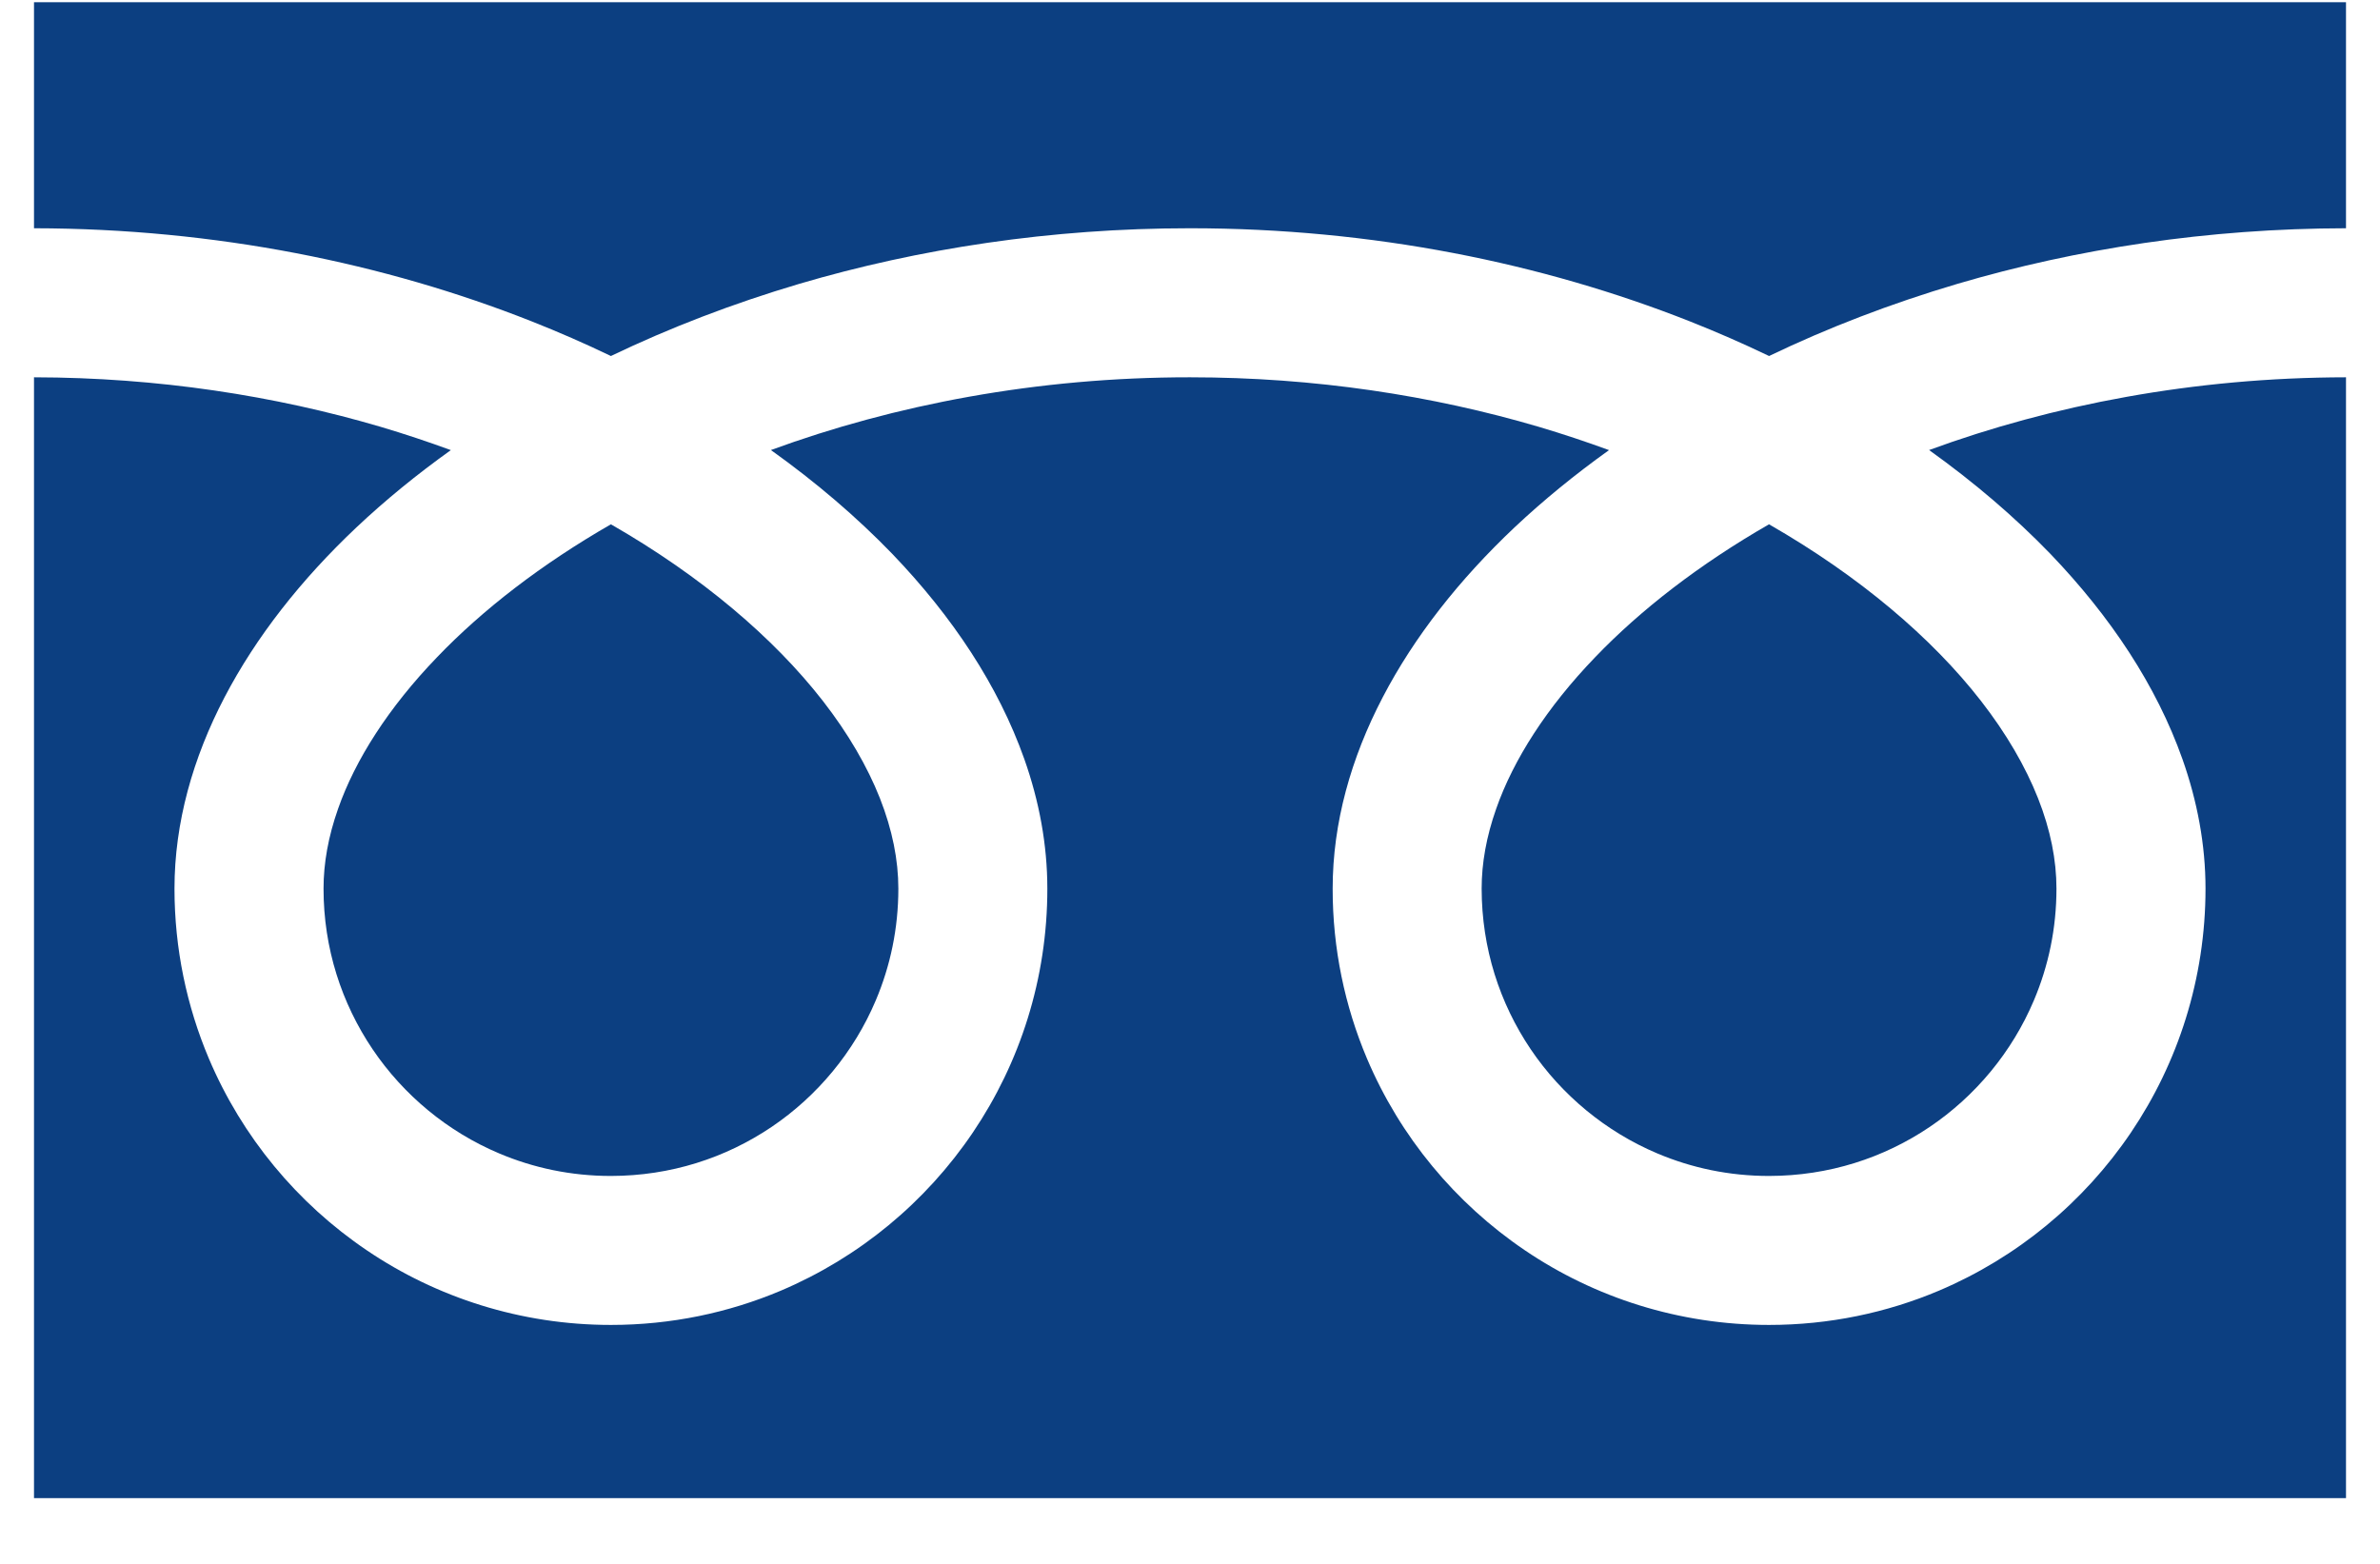 <svg width="35" height="23" viewBox="0 0 35 23" fill="none" xmlns="http://www.w3.org/2000/svg">
<g id="&#227;&#131;&#149;&#227;&#131;&#170;&#227;&#131;&#188;&#227;&#130;&#191;&#227;&#130;&#153;&#227;&#130;&#164;&#227;&#131;&#164;&#227;&#131;&#171;&#227;&#129;&#174;&#227;&#130;&#162;&#227;&#130;&#164;&#227;&#130;&#179;&#227;&#131;&#179; 1" clip-path="url(#clip0_1136_1011)">
<g id="Group">
<path id="Vector" d="M0.5 -0.121V3.357C3.176 3.361 5.664 3.875 7.813 4.724C8.216 4.883 8.606 5.054 8.984 5.236C9.845 4.822 10.771 4.466 11.752 4.175C13.513 3.656 15.452 3.357 17.5 3.357C20.188 3.357 22.687 3.872 24.845 4.724C25.247 4.883 25.638 5.054 26.016 5.236C26.876 4.822 27.802 4.466 28.784 4.175C30.536 3.659 32.464 3.36 34.5 3.357V-0.121H0.5Z" fill="#0C3F81"/>
<path id="Vector_2" d="M21.789 13.069C21.79 13.947 22.054 14.754 22.51 15.431C22.966 16.106 23.614 16.643 24.371 16.963C24.876 17.177 25.429 17.295 26.015 17.295C26.895 17.294 27.702 17.03 28.378 16.574C29.053 16.118 29.59 15.47 29.91 14.713C30.124 14.208 30.242 13.655 30.242 13.069C30.242 12.65 30.155 12.205 29.971 11.74C29.787 11.275 29.506 10.789 29.13 10.306C28.413 9.384 27.347 8.475 26.015 7.711C24.994 8.298 24.128 8.967 23.458 9.666C22.744 10.407 22.254 11.177 22.003 11.894C21.858 12.305 21.789 12.696 21.789 13.069Z" fill="#0C3F81"/>
<path id="Vector_3" d="M30.153 8.146C31.039 9.07 31.712 10.083 32.095 11.165C32.313 11.782 32.434 12.423 32.434 13.069C32.434 14.394 32.029 15.634 31.337 16.657C30.645 17.681 29.667 18.493 28.514 18.982C27.746 19.307 26.899 19.486 26.016 19.486C24.69 19.486 23.449 19.082 22.426 18.389C21.403 17.697 20.59 16.72 20.102 15.567C19.777 14.798 19.597 13.952 19.598 13.069C19.598 12.099 19.869 11.146 20.334 10.255C20.799 9.363 21.459 8.525 22.272 7.757C22.695 7.359 23.16 6.979 23.662 6.62C23.326 6.497 22.982 6.382 22.628 6.277C21.066 5.817 19.334 5.549 17.5 5.549C15.25 5.548 13.153 5.953 11.337 6.619C12.001 7.093 12.599 7.605 13.122 8.146C14.008 9.07 14.681 10.083 15.064 11.165C15.282 11.782 15.402 12.423 15.402 13.069C15.403 14.394 14.998 15.634 14.306 16.657C13.614 17.681 12.636 18.493 11.483 18.982C10.714 19.307 9.868 19.486 8.984 19.486C7.659 19.486 6.418 19.082 5.395 18.389C4.371 17.697 3.559 16.72 3.071 15.567C2.746 14.798 2.566 13.952 2.566 13.069C2.566 12.099 2.837 11.146 3.302 10.255C3.768 9.363 4.428 8.525 5.241 7.757C5.663 7.359 6.128 6.979 6.63 6.62C6.294 6.497 5.95 6.382 5.596 6.277C4.044 5.82 2.323 5.552 0.5 5.549V22.187H34.5V5.549C32.262 5.552 30.176 5.956 28.369 6.619C29.032 7.093 29.63 7.605 30.153 8.146Z" fill="#0C3F81"/>
<path id="Vector_4" d="M4.758 13.069C4.758 13.947 5.023 14.754 5.479 15.431C5.935 16.106 6.582 16.643 7.34 16.963C7.845 17.177 8.398 17.295 8.984 17.295C9.863 17.294 10.671 17.03 11.347 16.574C12.022 16.118 12.559 15.47 12.879 14.713C13.093 14.208 13.211 13.655 13.211 13.069C13.211 12.65 13.123 12.205 12.94 11.74C12.756 11.275 12.475 10.789 12.099 10.306C11.381 9.384 10.316 8.475 8.984 7.711C7.963 8.298 7.097 8.967 6.427 9.666C5.713 10.407 5.223 11.177 4.972 11.894C4.827 12.305 4.758 12.696 4.758 13.069Z" fill="#0C3F81"/>
</g>
</g>
<defs>
<clipPath id="clip0_1136_1011">
<rect width="34" height="22" fill="white" transform="translate(0.5 0.033)"/>
</clipPath>
</defs>
</svg>
